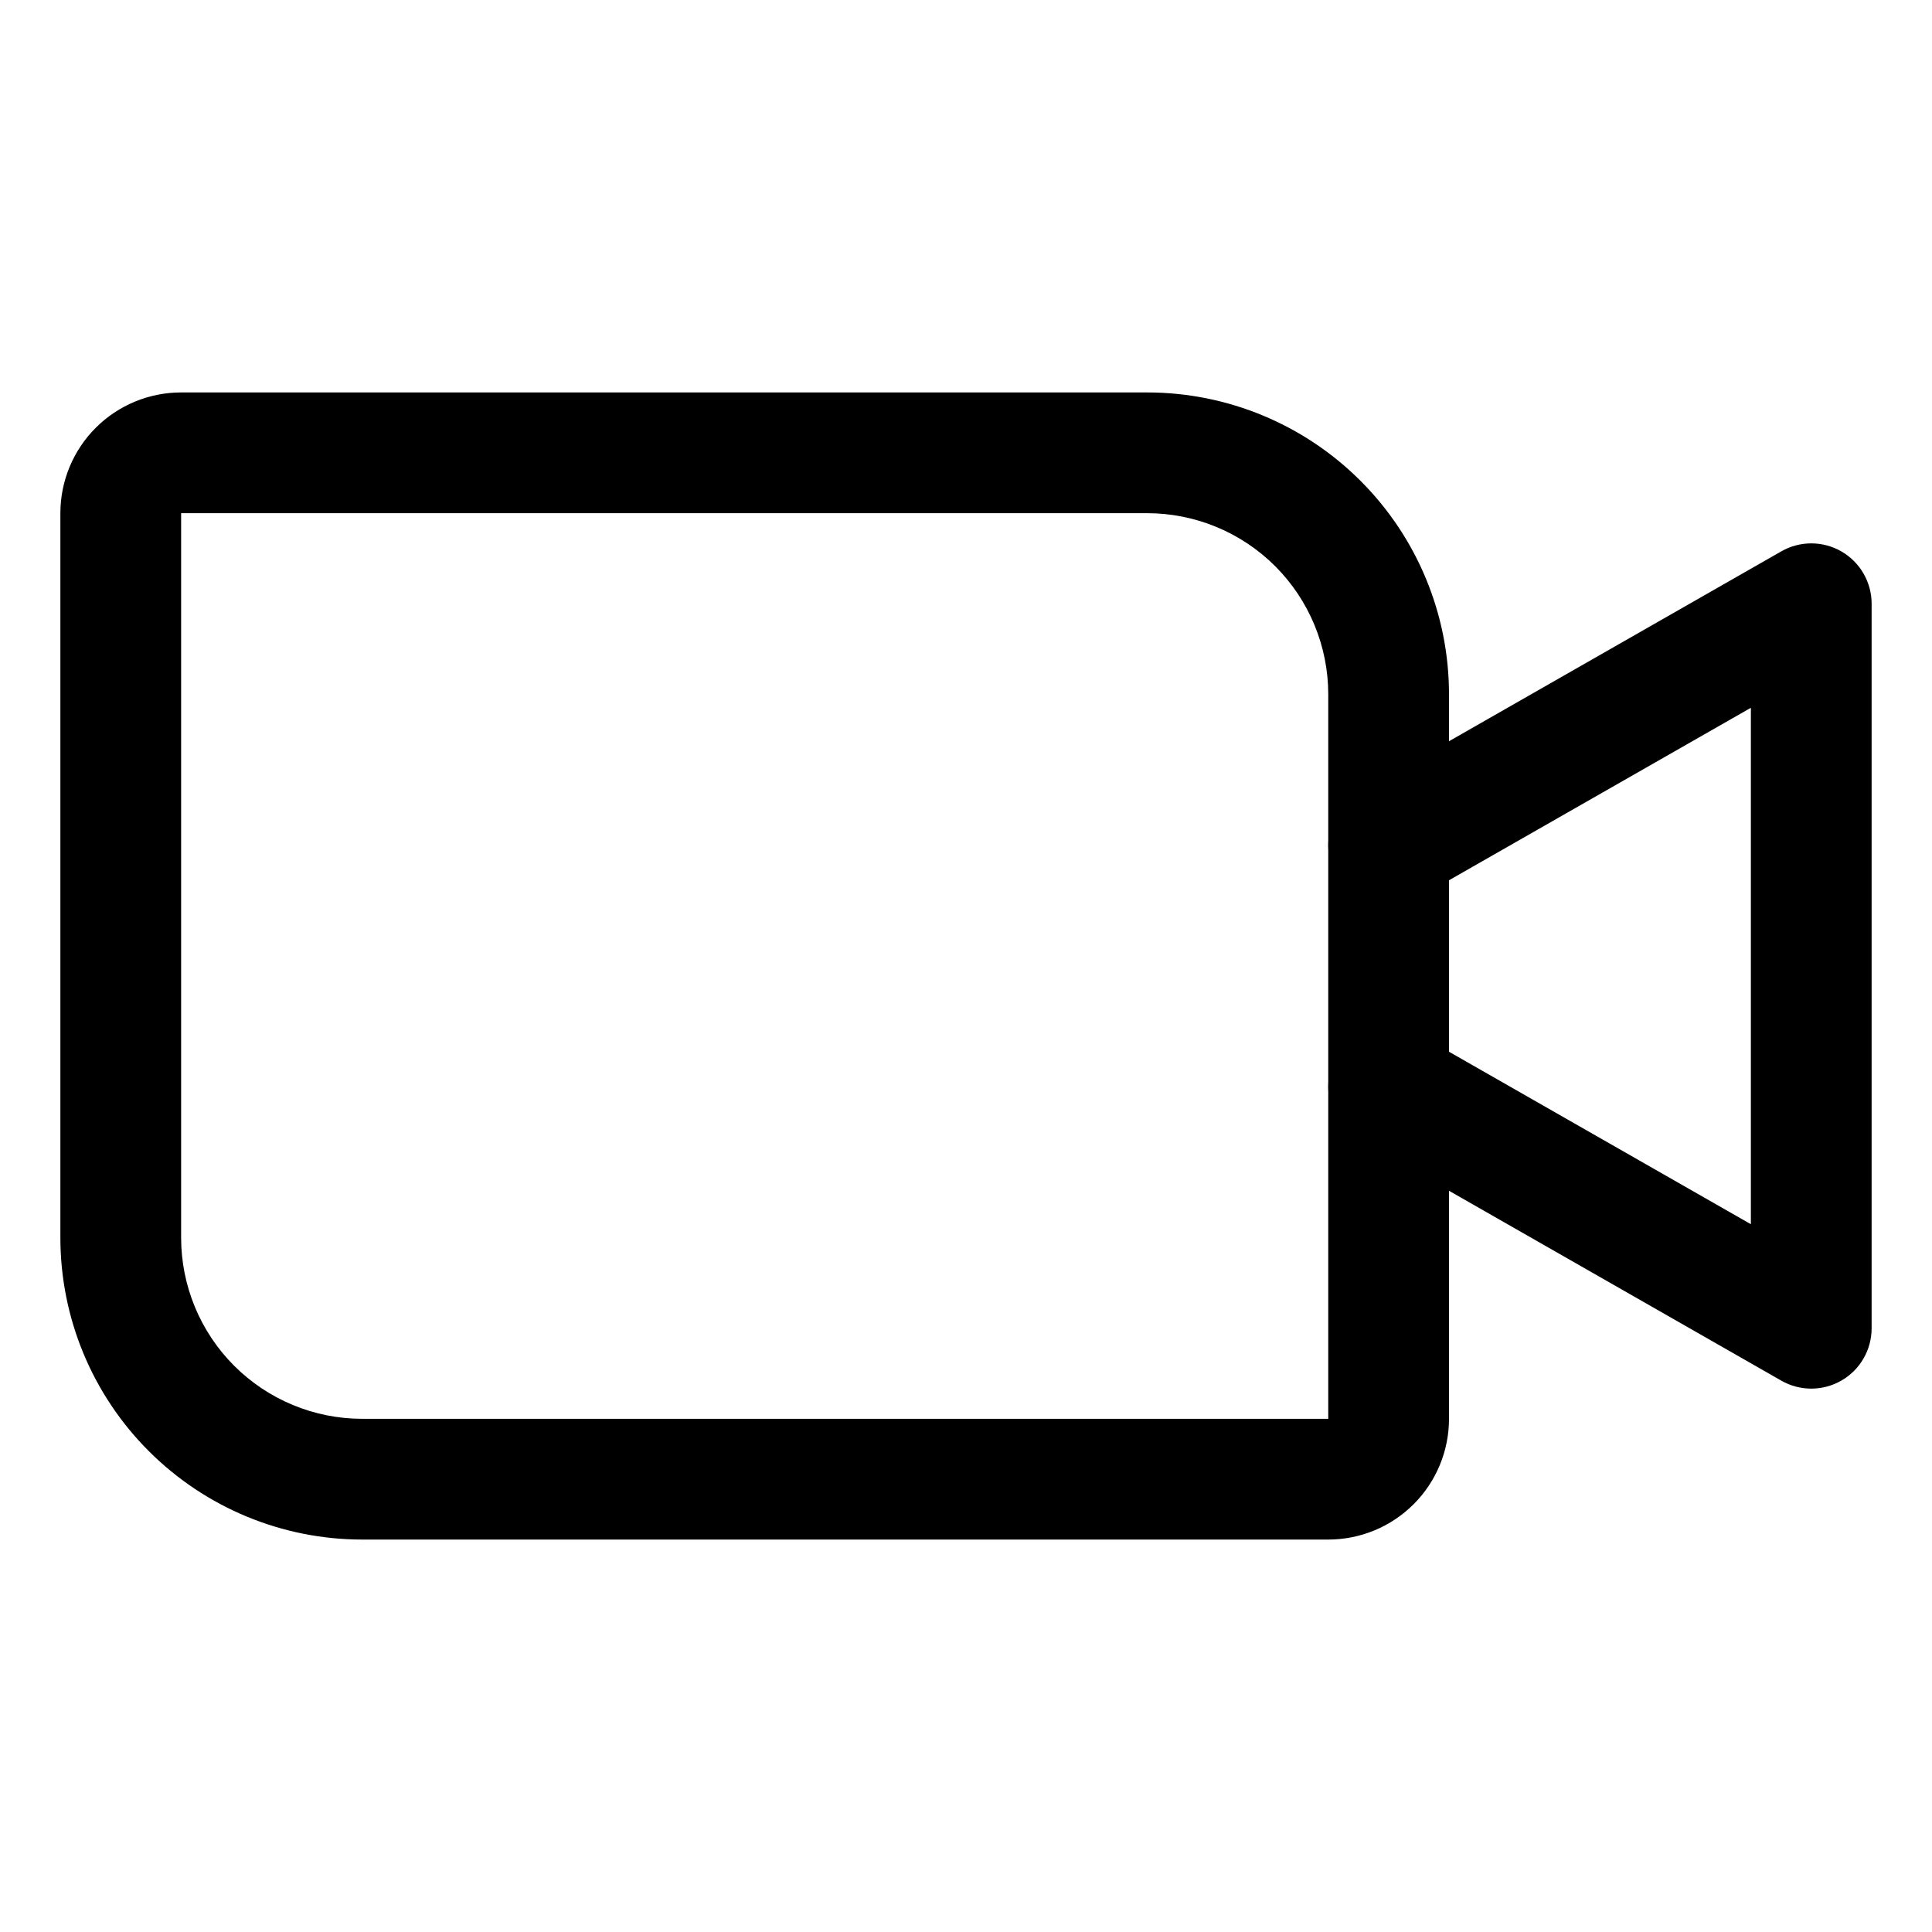 <?xml version="1.0" encoding="UTF-8"?>
<svg xmlns="http://www.w3.org/2000/svg" width="40" height="40" viewBox="0 0 40 40" fill="none">
  <path fill-rule="evenodd" clip-rule="evenodd" d="M1.982 8.857C2.451 8.388 3.087 8.125 3.75 8.125H23.75C25.408 8.125 26.997 8.783 28.169 9.956C29.341 11.128 30 12.717 30 14.375V29.375C30 30.038 29.737 30.674 29.268 31.143C28.799 31.612 28.163 31.875 27.5 31.875H7.5C5.842 31.875 4.253 31.216 3.081 30.044C1.908 28.872 1.25 27.283 1.25 25.625V10.625C1.25 9.962 1.513 9.326 1.982 8.857ZM3.75 10.625V25.625C3.75 26.62 4.145 27.573 4.848 28.277C5.552 28.98 6.505 29.375 7.5 29.375H27.5V14.375C27.5 13.38 27.105 12.427 26.402 11.723C25.698 11.02 24.745 10.625 23.75 10.625L3.75 10.625Z" fill="black"></path>
  <path fill-rule="evenodd" clip-rule="evenodd" d="M38.128 11.419C38.513 11.643 38.75 12.054 38.75 12.5V27.5C38.75 27.946 38.513 28.358 38.128 28.581C37.742 28.805 37.267 28.806 36.88 28.585L28.13 23.585C27.531 23.243 27.322 22.479 27.665 21.88C28.007 21.28 28.771 21.072 29.37 21.415L36.25 25.346V14.654L29.37 18.585C28.771 18.928 28.007 18.72 27.665 18.12C27.322 17.521 27.531 16.757 28.13 16.415L36.88 11.415C37.267 11.194 37.742 11.195 38.128 11.419Z" fill="black"></path>
</svg>
